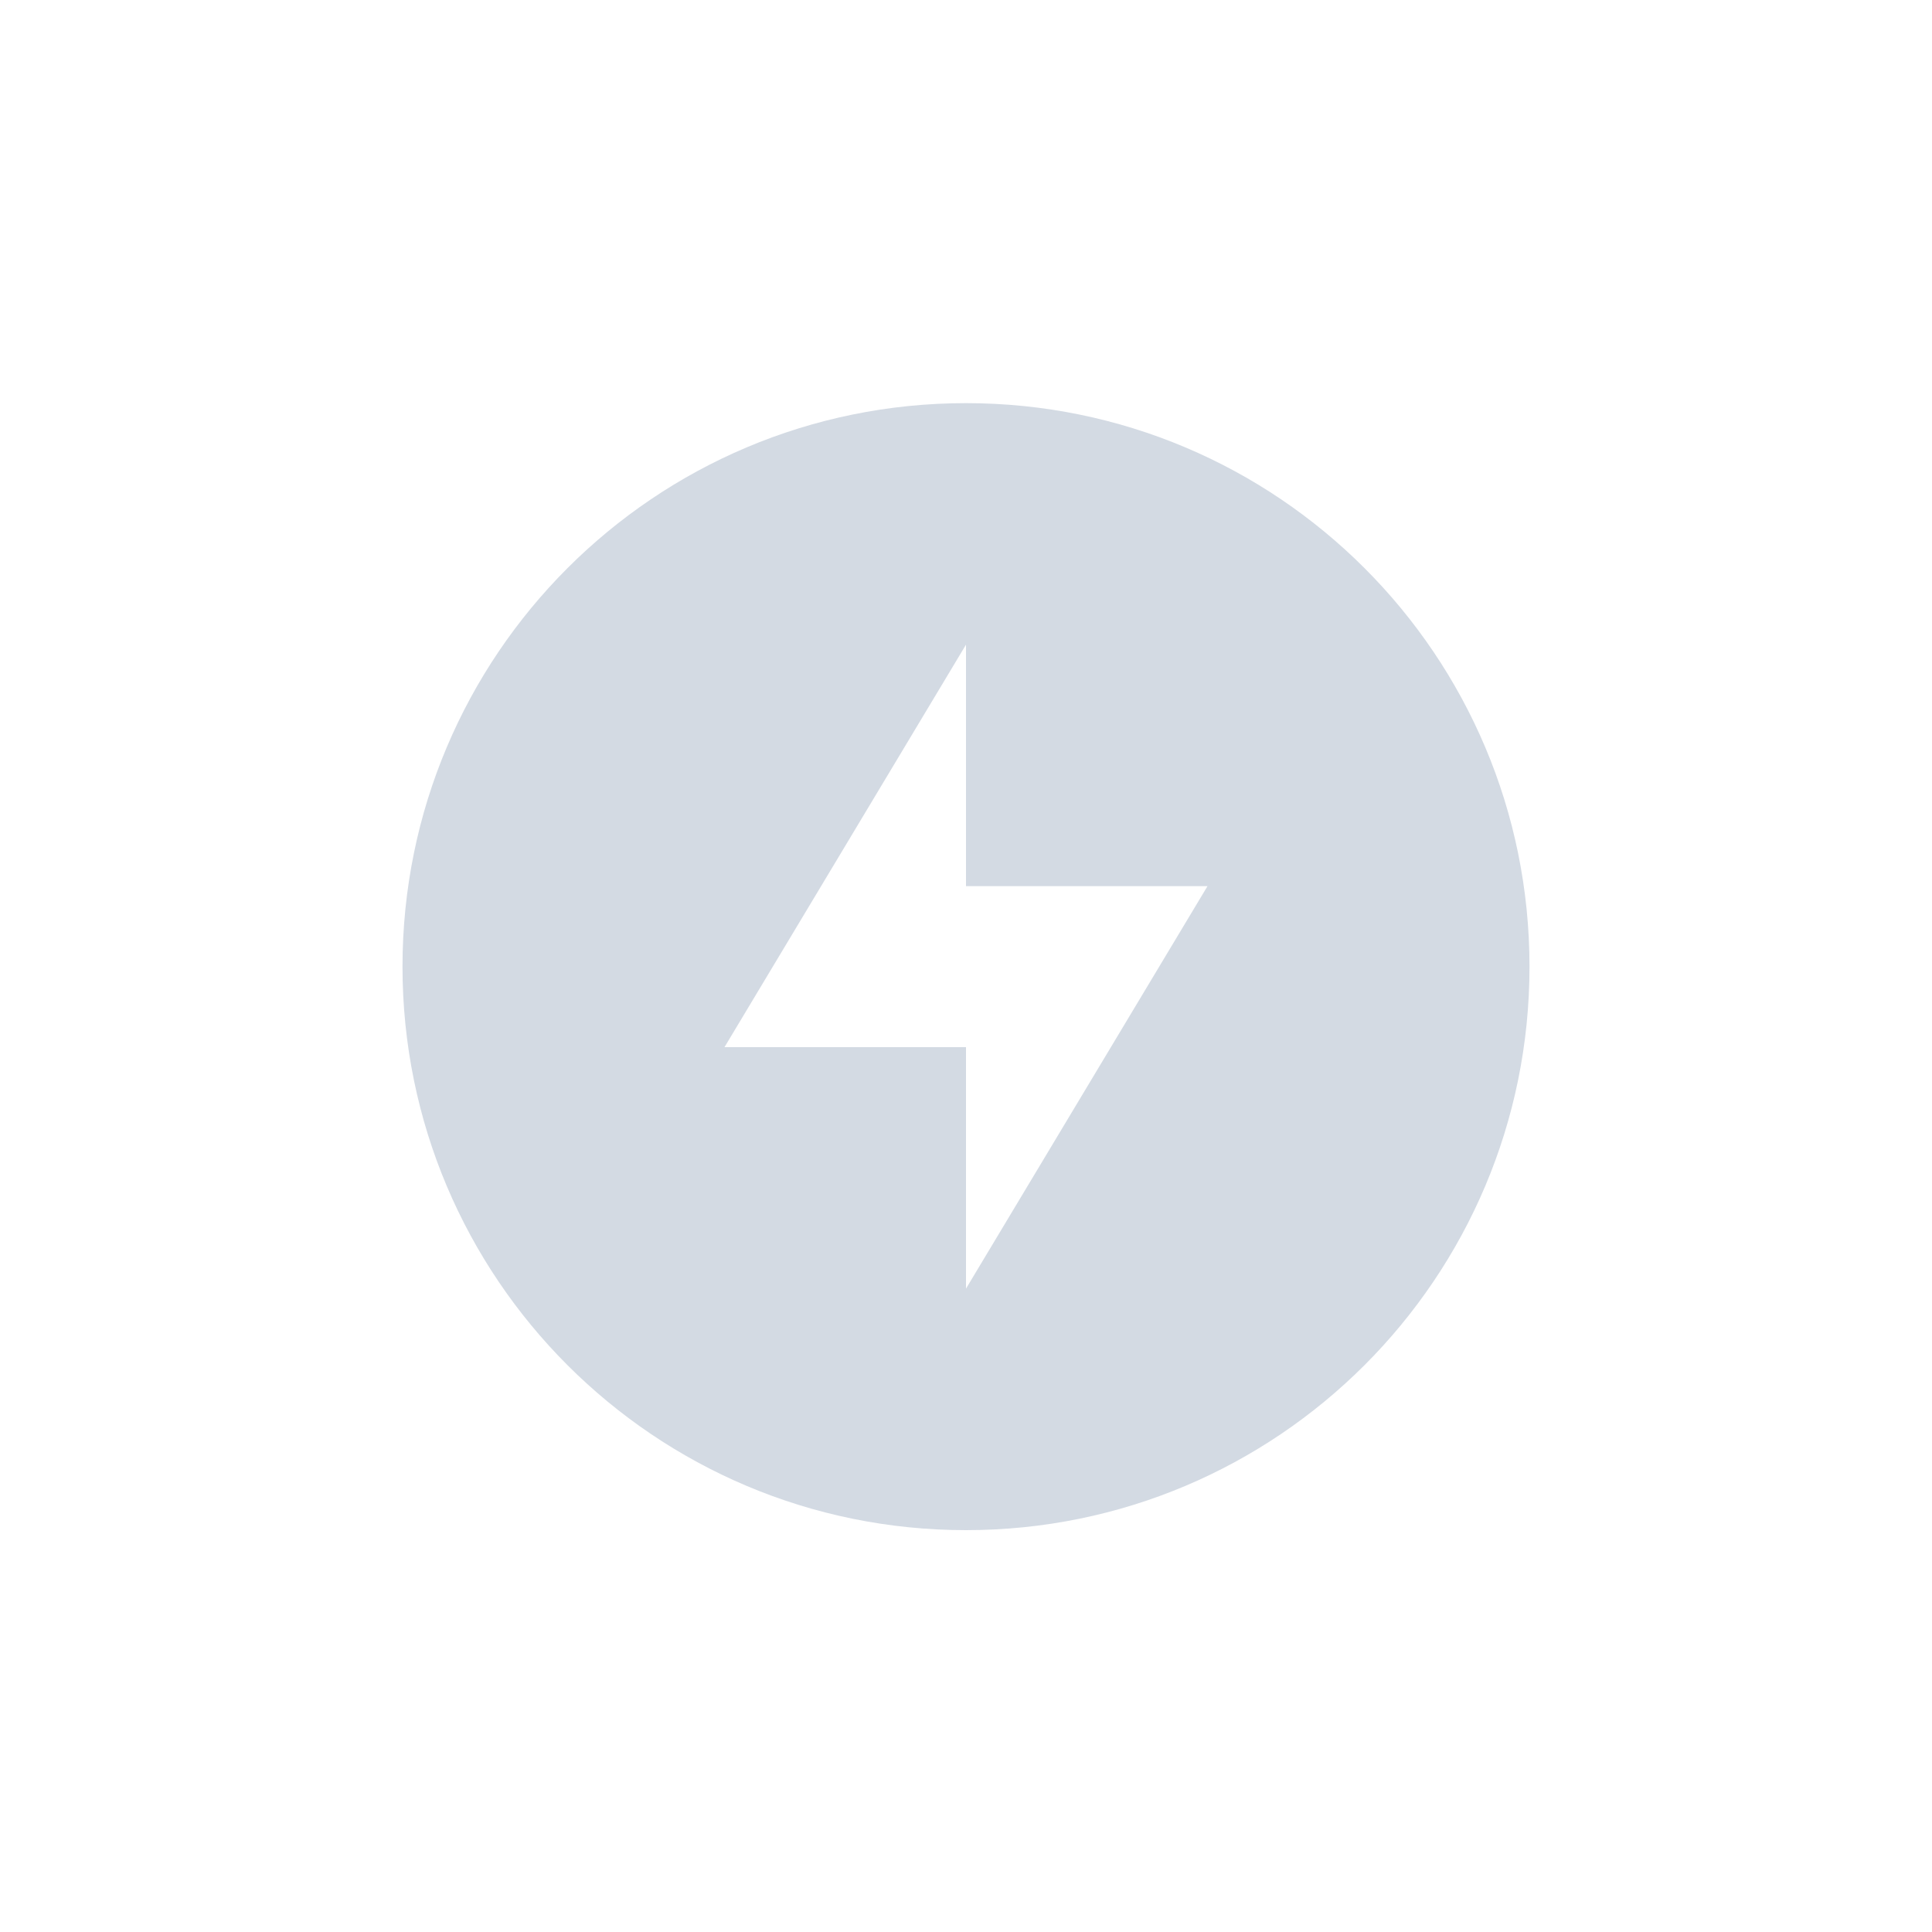<svg xmlns="http://www.w3.org/2000/svg" width="12pt" height="12pt" version="1.1" viewBox="0 0 12 12">
 <g>
  <path style="fill:rgb(82.745%,85.49%,89.02%)" d="M 6 2.504 C 4.066 2.504 2.5 4.07 2.5 6.004 C 2.5 7.938 4.066 9.504 6 9.504 C 7.934 9.504 9.5 7.938 9.5 6.004 C 9.5 4.07 7.934 2.504 6 2.504 Z M 6 4.004 L 6 5.504 L 7.5 5.504 L 6 8.004 L 6 6.504 L 4.5 6.504 Z M 6 4.004"/>
 </g>
</svg>

